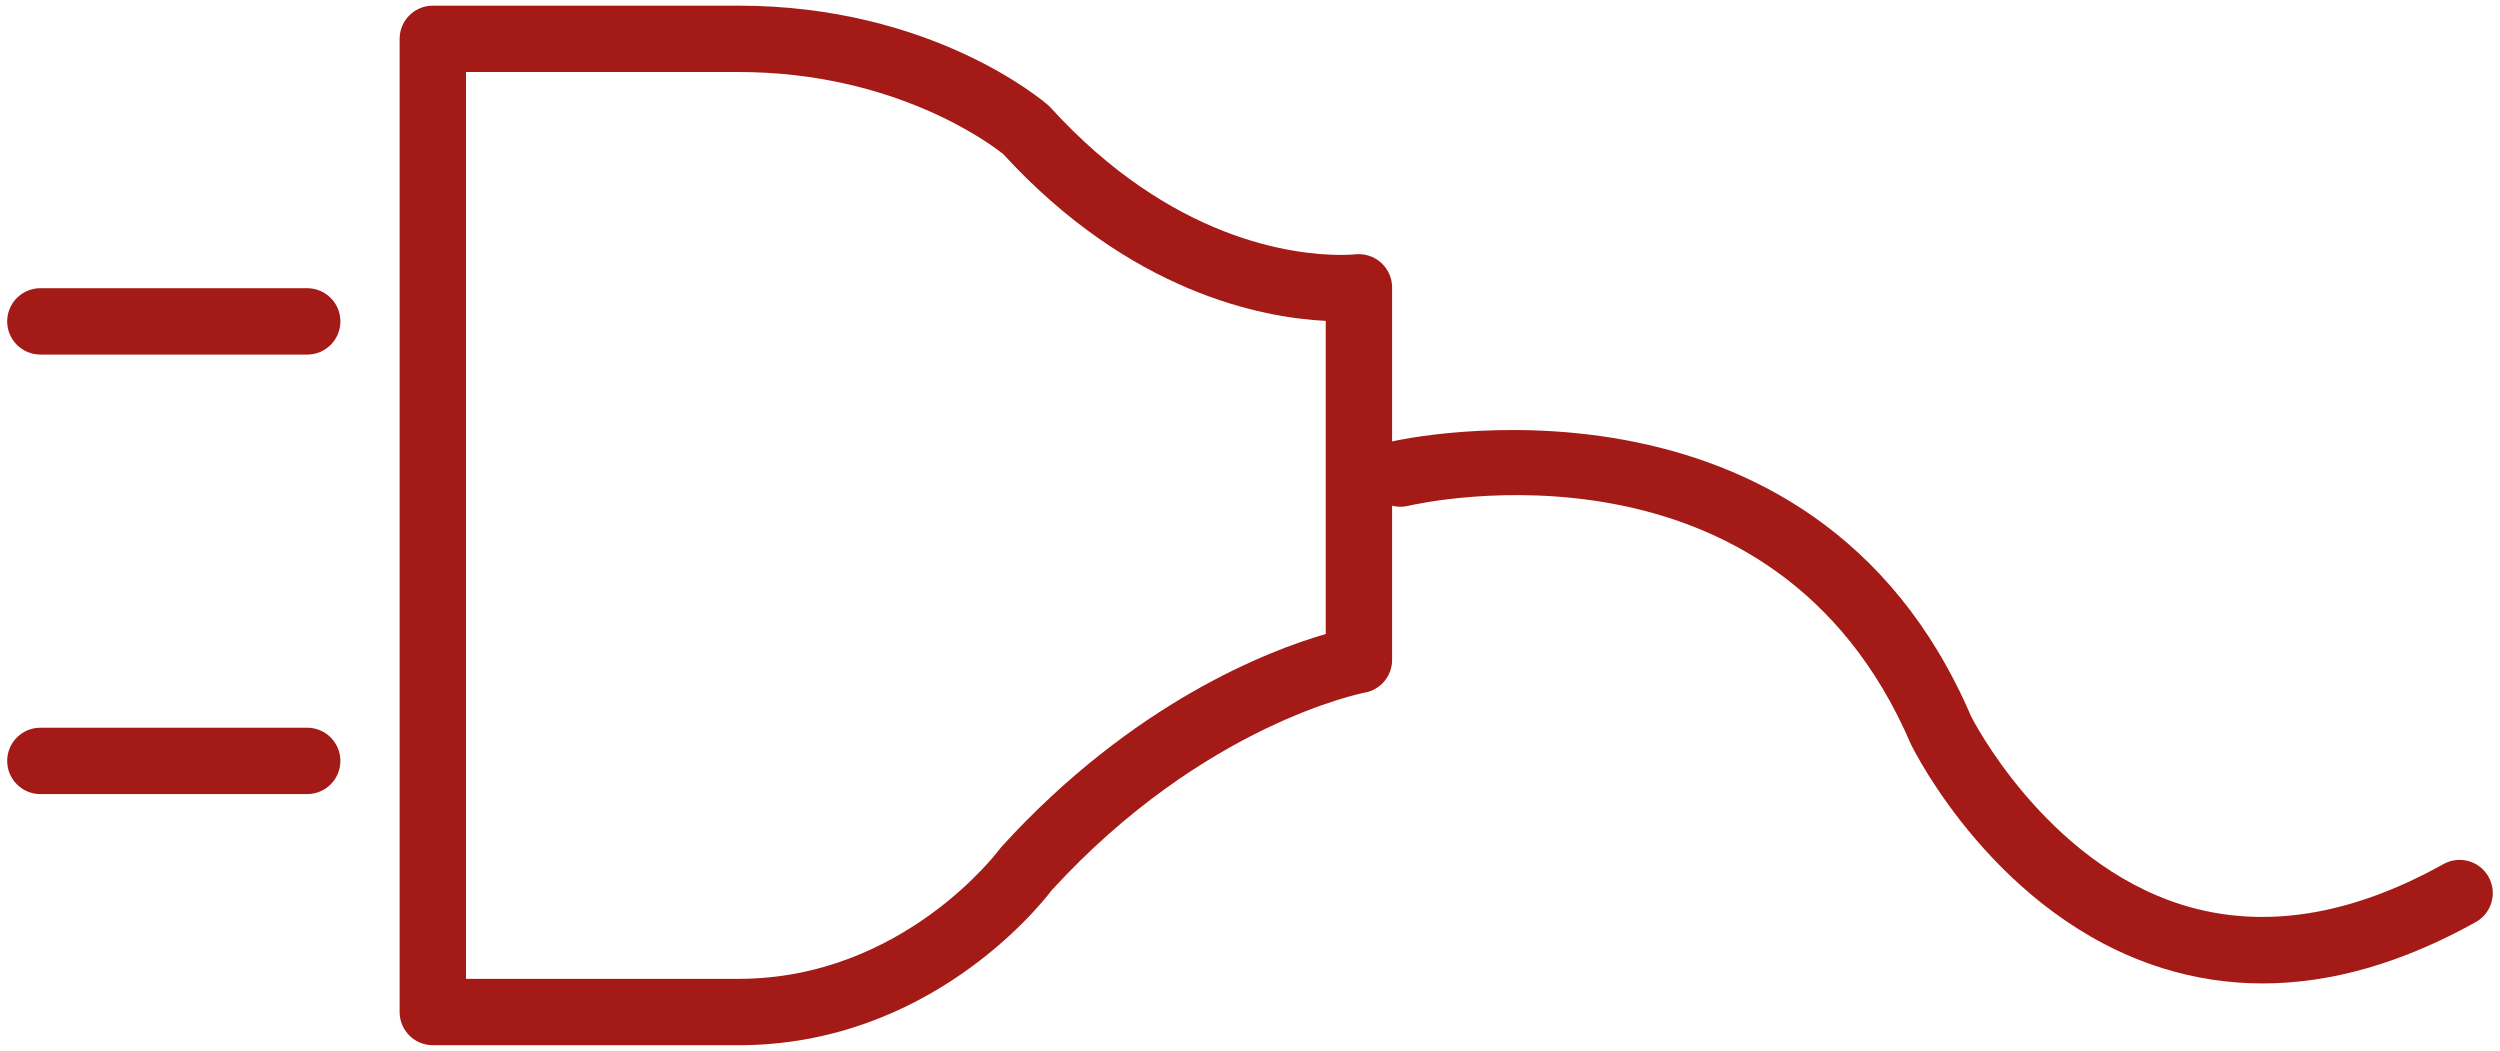 <?xml version="1.0" encoding="utf-8"?>
<!-- Generator: Adobe Illustrator 16.0.0, SVG Export Plug-In . SVG Version: 6.00 Build 0)  -->
<!DOCTYPE svg PUBLIC "-//W3C//DTD SVG 1.1//EN" "http://www.w3.org/Graphics/SVG/1.1/DTD/svg11.dtd">
<svg version="1.1" id="Vrstva_1" xmlns="http://www.w3.org/2000/svg" xmlns:xlink="http://www.w3.org/1999/xlink" x="0px" y="0px"
	 width="113px" height="47.5px" viewBox="0 0 113 47.5" enable-background="new 0 0 113 47.5" xml:space="preserve">
<path fill="#A41A16" d="M13.886,16.027H1.825c-0.829,0-1.5-0.671-1.5-1.5s0.671-1.5,1.5-1.5h12.061c0.829,0,1.5,0.671,1.5,1.5
	S14.715,16.027,13.886,16.027z"/>
<path fill="#A41A16" d="M13.886,35.893H1.825c-0.829,0-1.5-0.672-1.5-1.5s0.671-1.5,1.5-1.5h12.061c0.829,0,1.5,0.672,1.5,1.5
	S14.715,35.893,13.886,35.893z"/>
<path fill="#A41A16" d="M33.381,47.244H19.563c-0.829,0-1.5-0.672-1.5-1.5V1.756c0-0.829,0.671-1.5,1.5-1.5h13.818
	c8.741,0,13.778,4.31,13.988,4.493c0.043,0.038,0.084,0.077,0.123,0.12c5.472,6.005,10.995,6.653,13.116,6.653
	c0.37,0,0.592-0.021,0.633-0.026c0.424-0.046,0.855,0.085,1.175,0.37s0.507,0.692,0.507,1.12V29.83c0,0.727-0.521,1.35-1.238,1.477
	c-0.067,0.012-7.265,1.41-14.144,8.928C46.937,41.027,41.932,47.244,33.381,47.244z M21.063,44.244h12.318
	c7.431,0,11.748-5.793,11.791-5.852c0.032-0.043,0.066-0.086,0.103-0.125c5.946-6.525,12.08-8.867,14.648-9.611V14.504
	c-2.875-0.142-8.828-1.273-14.577-7.538c-0.513-0.412-4.844-3.711-11.964-3.711H21.063V44.244z"/>
<path fill="#A41A16" d="M102.271,44.451c-1.549,0-3.065-0.23-4.546-0.695c-7.491-2.352-11.201-9.807-11.355-10.123
	c-6.192-14.44-22.062-10.924-22.733-10.766c-0.809,0.185-1.612-0.313-1.802-1.118s0.309-1.612,1.114-1.802
	c0.187-0.046,18.983-4.274,26.147,12.438l0,0c0.002,0,3.297,6.566,9.548,8.516c3.616,1.125,7.587,0.506,11.8-1.844
	c0.723-0.404,1.638-0.145,2.041,0.58c0.402,0.723,0.144,1.637-0.58,2.041C108.592,43.525,105.367,44.451,102.271,44.451z"/>
</svg>
